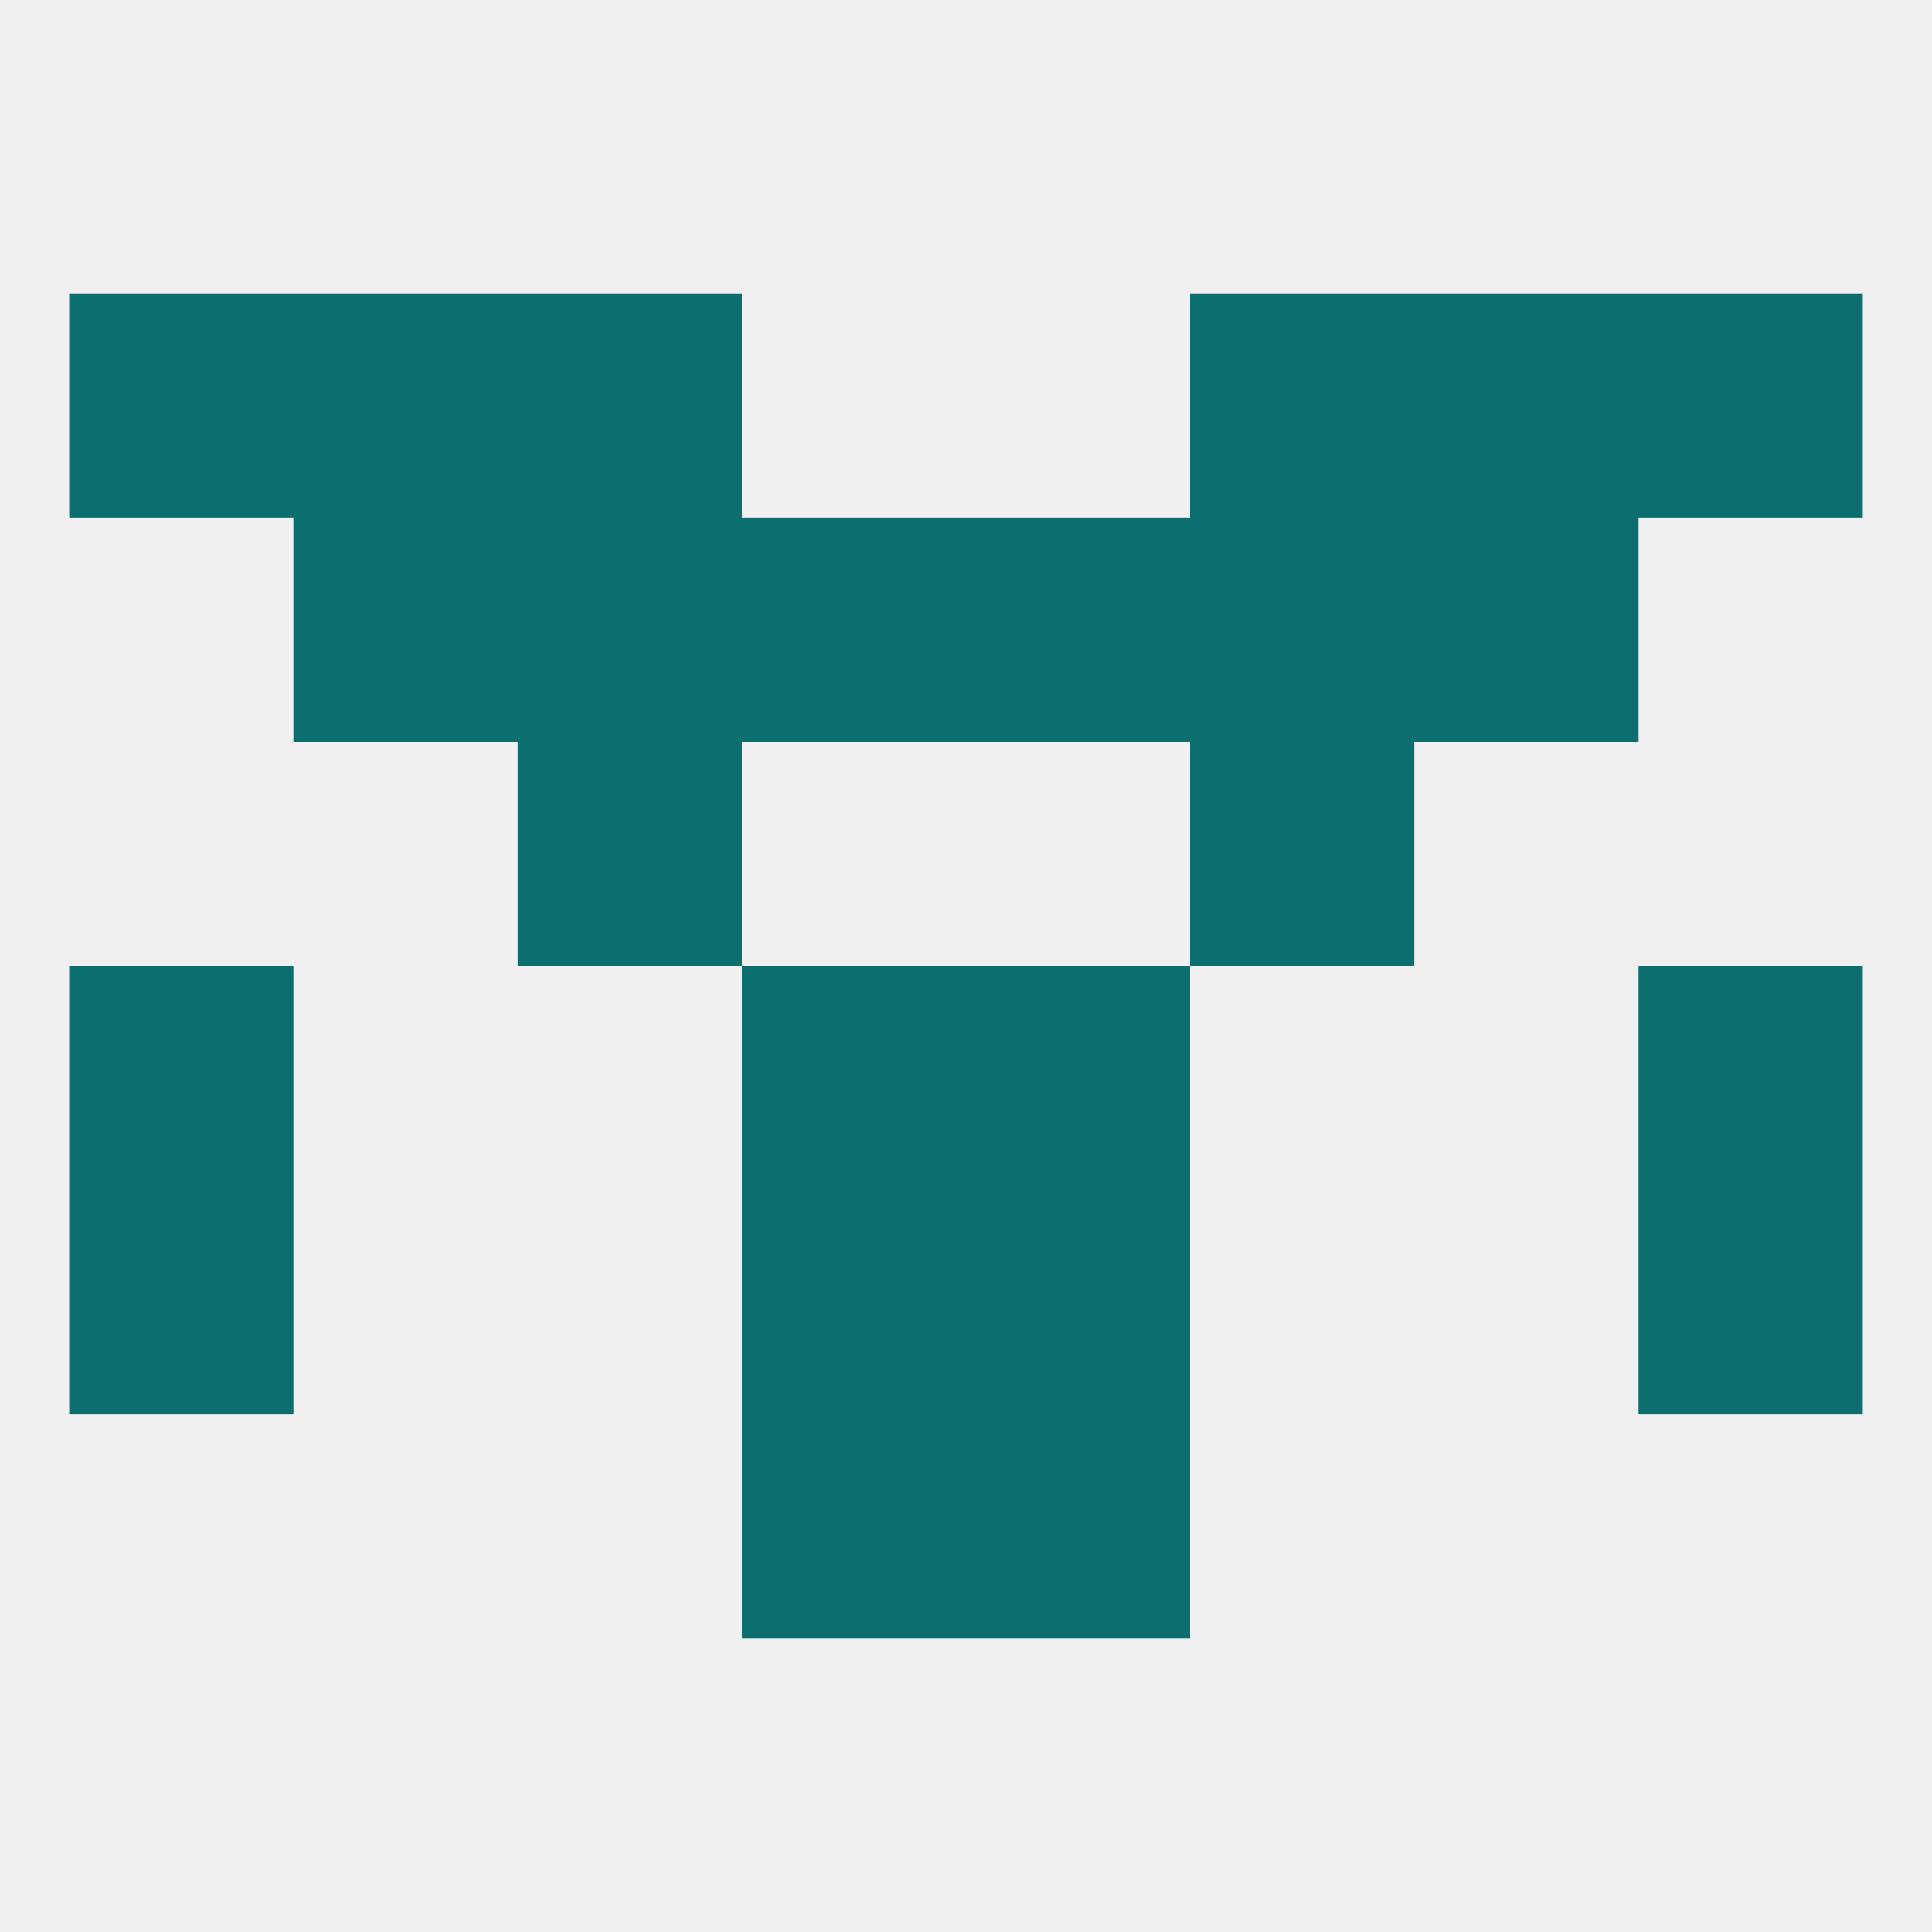 
<!--   <?xml version="1.0"?> -->
<svg version="1.1" baseprofile="full" xmlns="http://www.w3.org/2000/svg" xmlns:xlink="http://www.w3.org/1999/xlink" xmlns:ev="http://www.w3.org/2001/xml-events" width="250" height="250" viewBox="0 0 250 250" >
	<rect width="100%" height="100%" fill="rgba(240,240,240,255)"/>

	<rect x="183" y="67" width="29" height="29" fill="rgba(12,110,110,255)"/>
	<rect x="67" y="67" width="29" height="29" fill="rgba(12,110,110,255)"/>
	<rect x="154" y="67" width="29" height="29" fill="rgba(12,110,110,255)"/>
	<rect x="96" y="67" width="29" height="29" fill="rgba(12,110,110,255)"/>
	<rect x="125" y="67" width="29" height="29" fill="rgba(12,110,110,255)"/>
	<rect x="38" y="67" width="29" height="29" fill="rgba(12,110,110,255)"/>
	<rect x="212" y="38" width="29" height="29" fill="rgba(12,110,110,255)"/>
	<rect x="67" y="38" width="29" height="29" fill="rgba(12,110,110,255)"/>
	<rect x="154" y="38" width="29" height="29" fill="rgba(12,110,110,255)"/>
	<rect x="38" y="38" width="29" height="29" fill="rgba(12,110,110,255)"/>
	<rect x="183" y="38" width="29" height="29" fill="rgba(12,110,110,255)"/>
	<rect x="9" y="38" width="29" height="29" fill="rgba(12,110,110,255)"/>
	<rect x="9" y="125" width="29" height="29" fill="rgba(12,110,110,255)"/>
	<rect x="212" y="125" width="29" height="29" fill="rgba(12,110,110,255)"/>
	<rect x="96" y="125" width="29" height="29" fill="rgba(12,110,110,255)"/>
	<rect x="125" y="125" width="29" height="29" fill="rgba(12,110,110,255)"/>
	<rect x="125" y="154" width="29" height="29" fill="rgba(12,110,110,255)"/>
	<rect x="9" y="154" width="29" height="29" fill="rgba(12,110,110,255)"/>
	<rect x="212" y="154" width="29" height="29" fill="rgba(12,110,110,255)"/>
	<rect x="96" y="154" width="29" height="29" fill="rgba(12,110,110,255)"/>
	<rect x="96" y="183" width="29" height="29" fill="rgba(12,110,110,255)"/>
	<rect x="125" y="183" width="29" height="29" fill="rgba(12,110,110,255)"/>
	<rect x="67" y="96" width="29" height="29" fill="rgba(12,110,110,255)"/>
	<rect x="154" y="96" width="29" height="29" fill="rgba(12,110,110,255)"/>
</svg>
